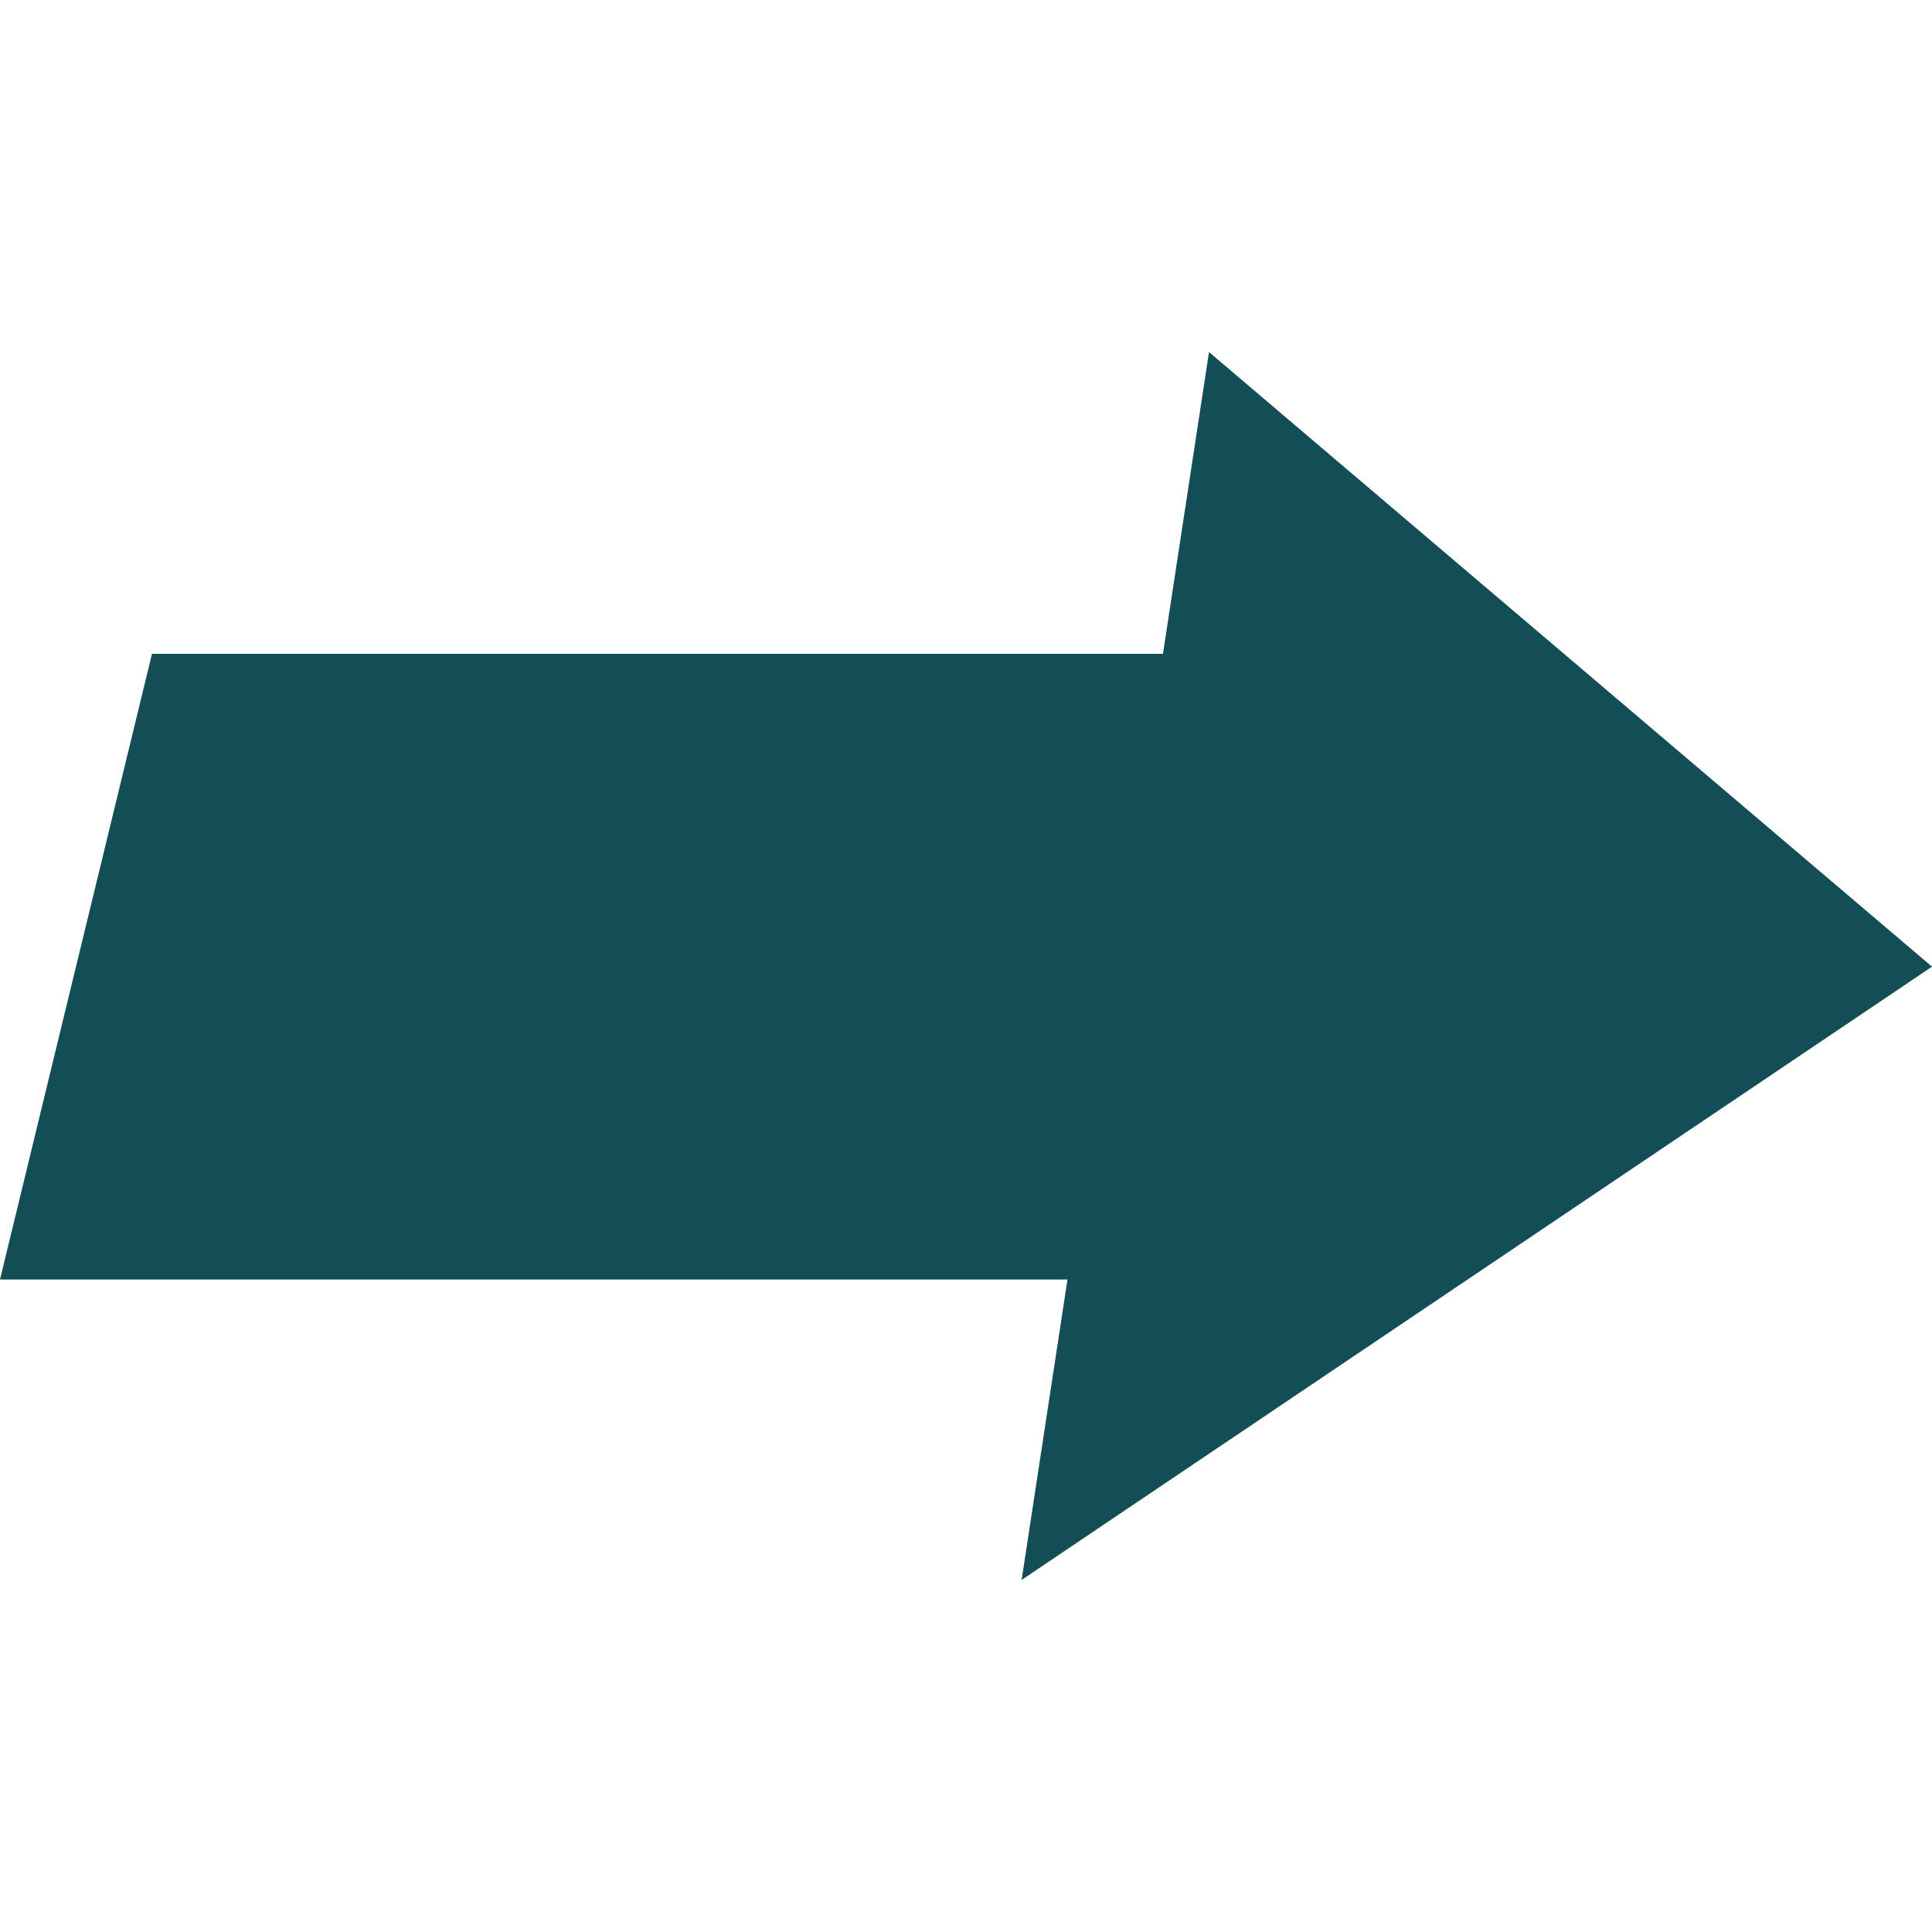 <?xml version="1.0" encoding="UTF-8"?> <svg xmlns="http://www.w3.org/2000/svg" xmlns:xlink="http://www.w3.org/1999/xlink" height="800px" width="800px" version="1.1" id="Layer_1" viewBox="0 0 512 512" xml:space="preserve" fill="#00000обретёшь уверенность, что можешь построить семью, в которой есть любовь и взаимное уважение.0"> <g id="SVGRepo_bgCarrier" stroke-width="0"></g> <g id="SVGRepo_tracerCarrier" stroke-linecap="round" stroke-linejoin="round"></g> <g id="SVGRepo_iconCarrier"> <polygon style="fill:#134D55;" points="512,256.178 320.402,93.302 308.198,173.281 40.275,173.281 0,339.075 282.896,339.075 270.743,418.698 "></polygon> </g> </svg> 